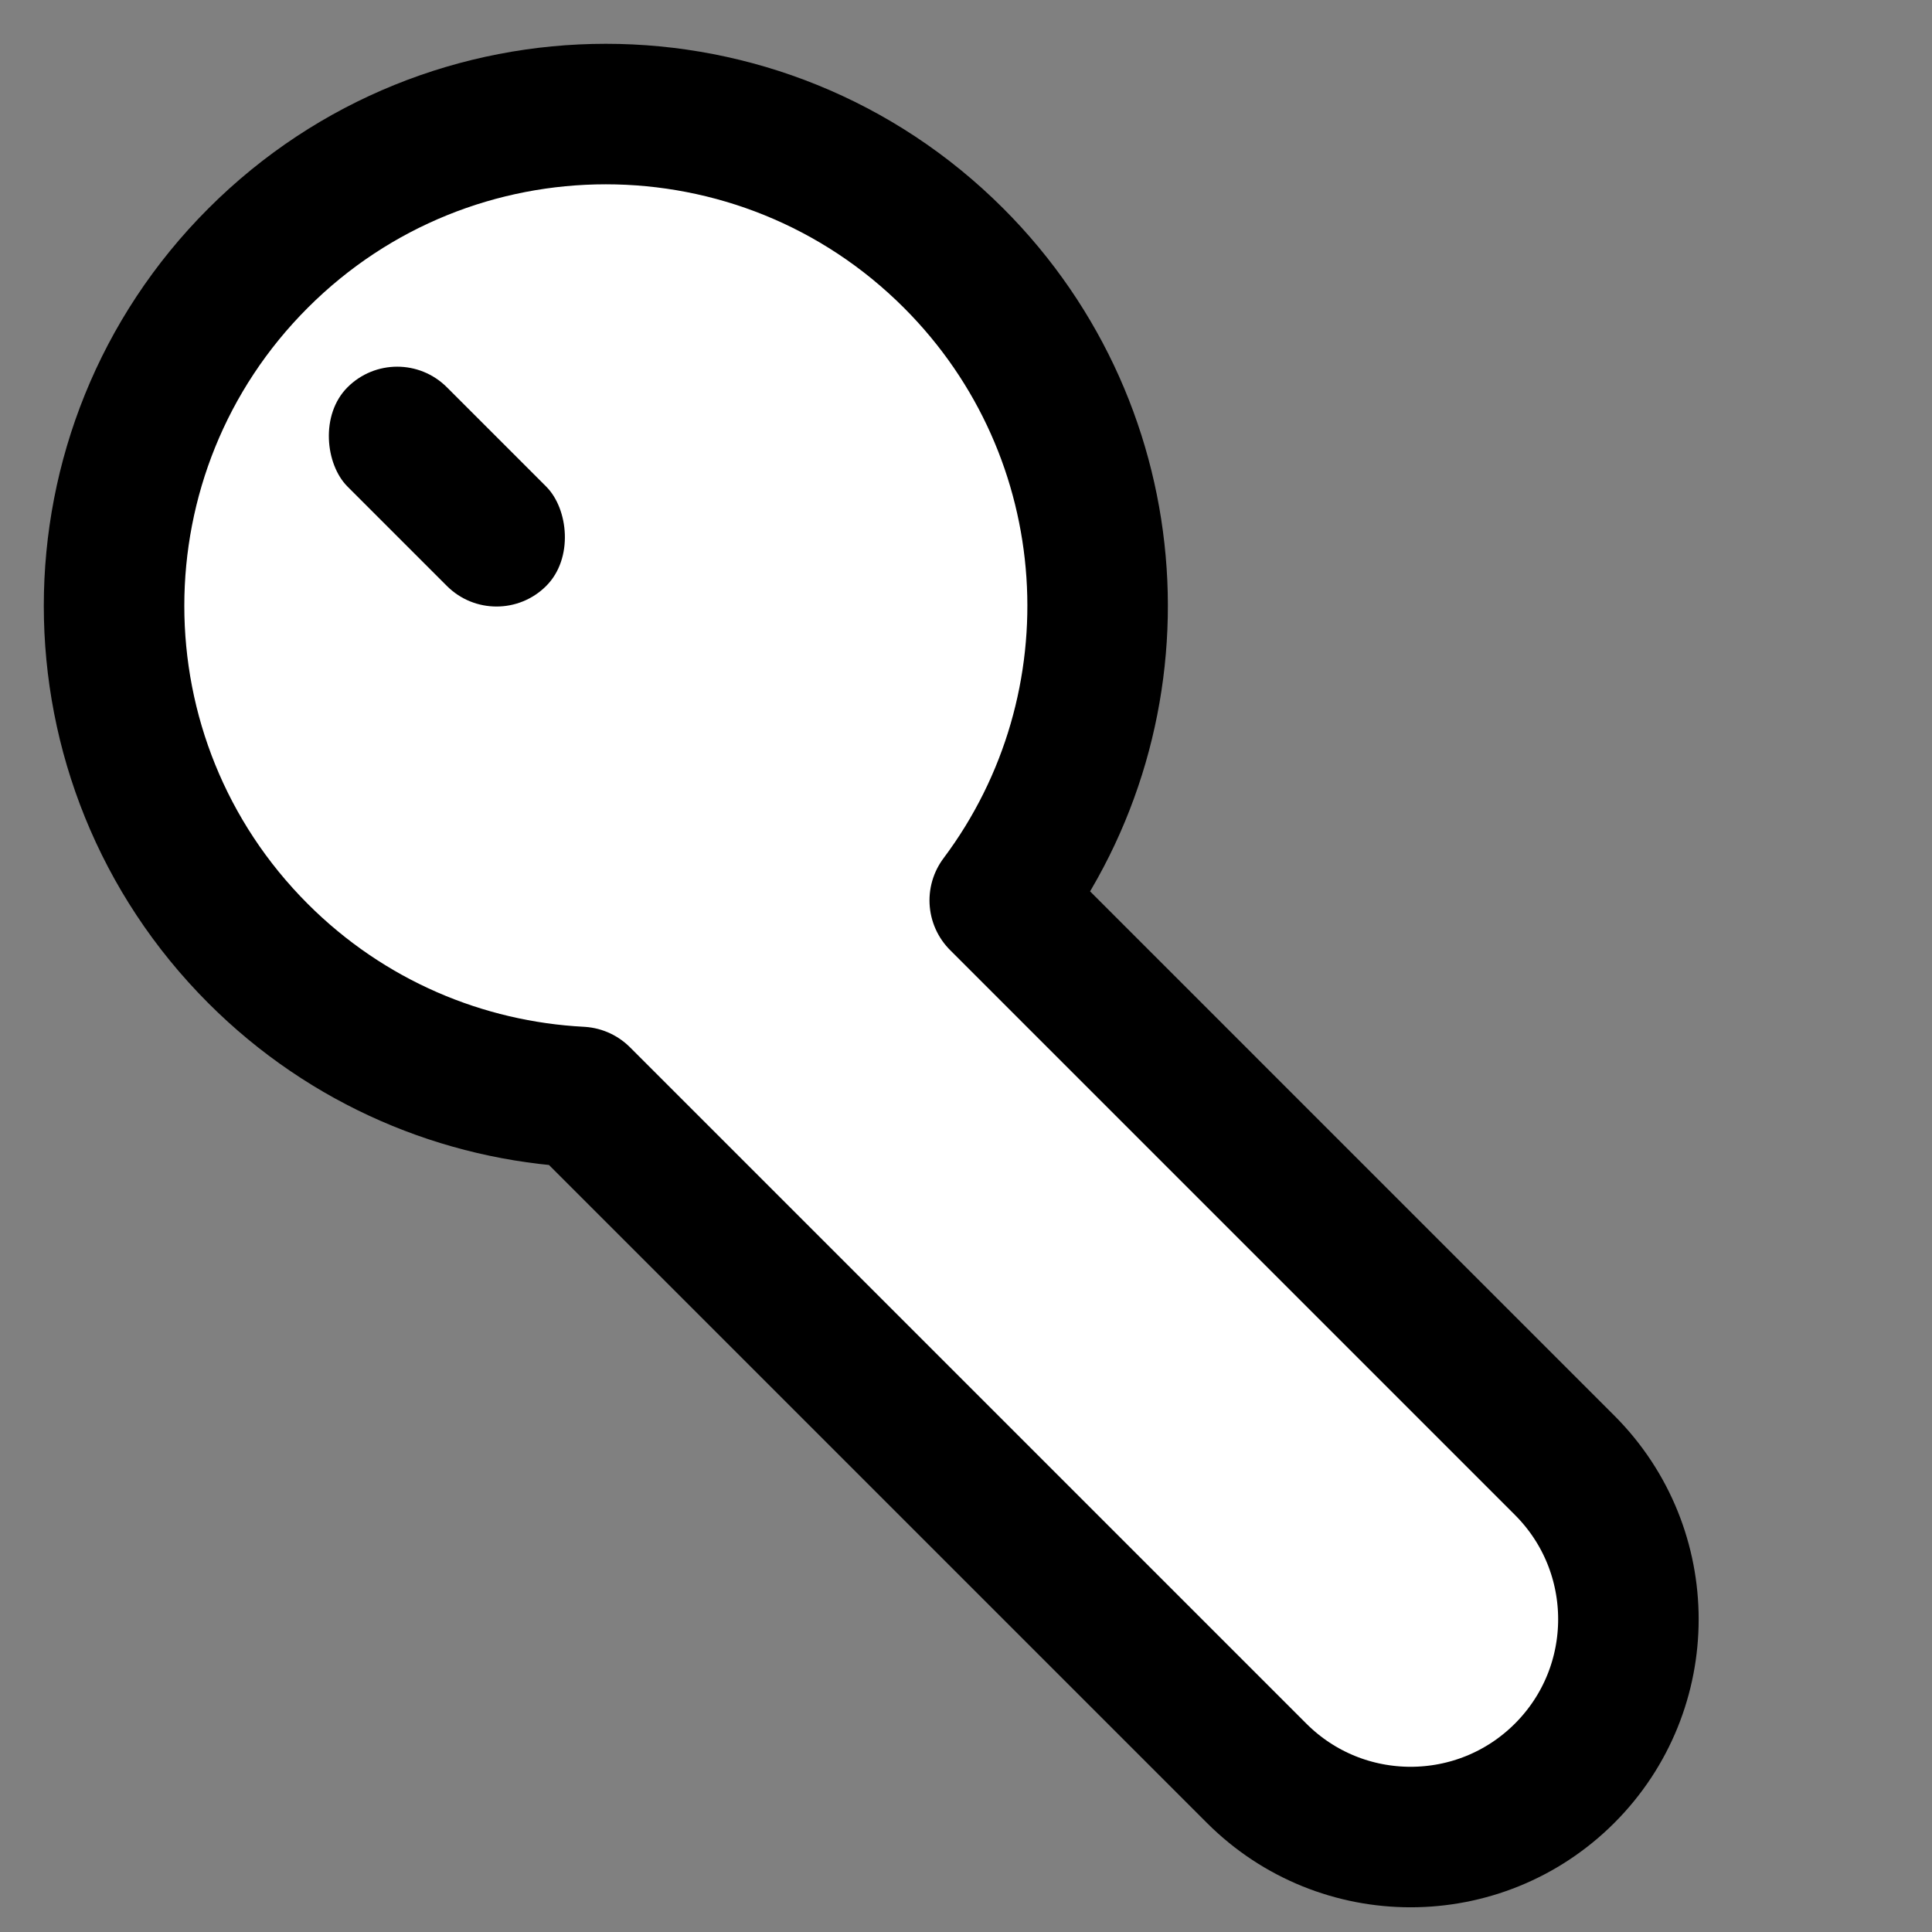 <svg width="110" height="110" viewBox="0 0 110 110" fill="none" xmlns="http://www.w3.org/2000/svg">
<rect x="0" y="0" width="110" height="110" fill="#808080" stroke="none"/>
<path d="M14.695 54.293C3.76 43.358 3.76 25.63 14.695 14.695C25.63 3.76 43.358 3.76 54.293 14.695C64.267 24.669 65.144 40.297 56.921 51.264L89.083 83.426C93.925 88.268 93.925 96.119 89.083 100.962C84.24 105.804 76.389 105.804 71.547 100.962L33.04 62.456C26.371 62.111 19.792 59.389 14.695 54.293Z" fill="white" stroke="black" stroke-width="8" stroke-linecap="round" stroke-linejoin="round"/>
<rect width="8" height="16" rx="4" transform="matrix(-0.707 0.707 0.707 0.707 22.615 19.221)" fill="black"/>
</svg>
